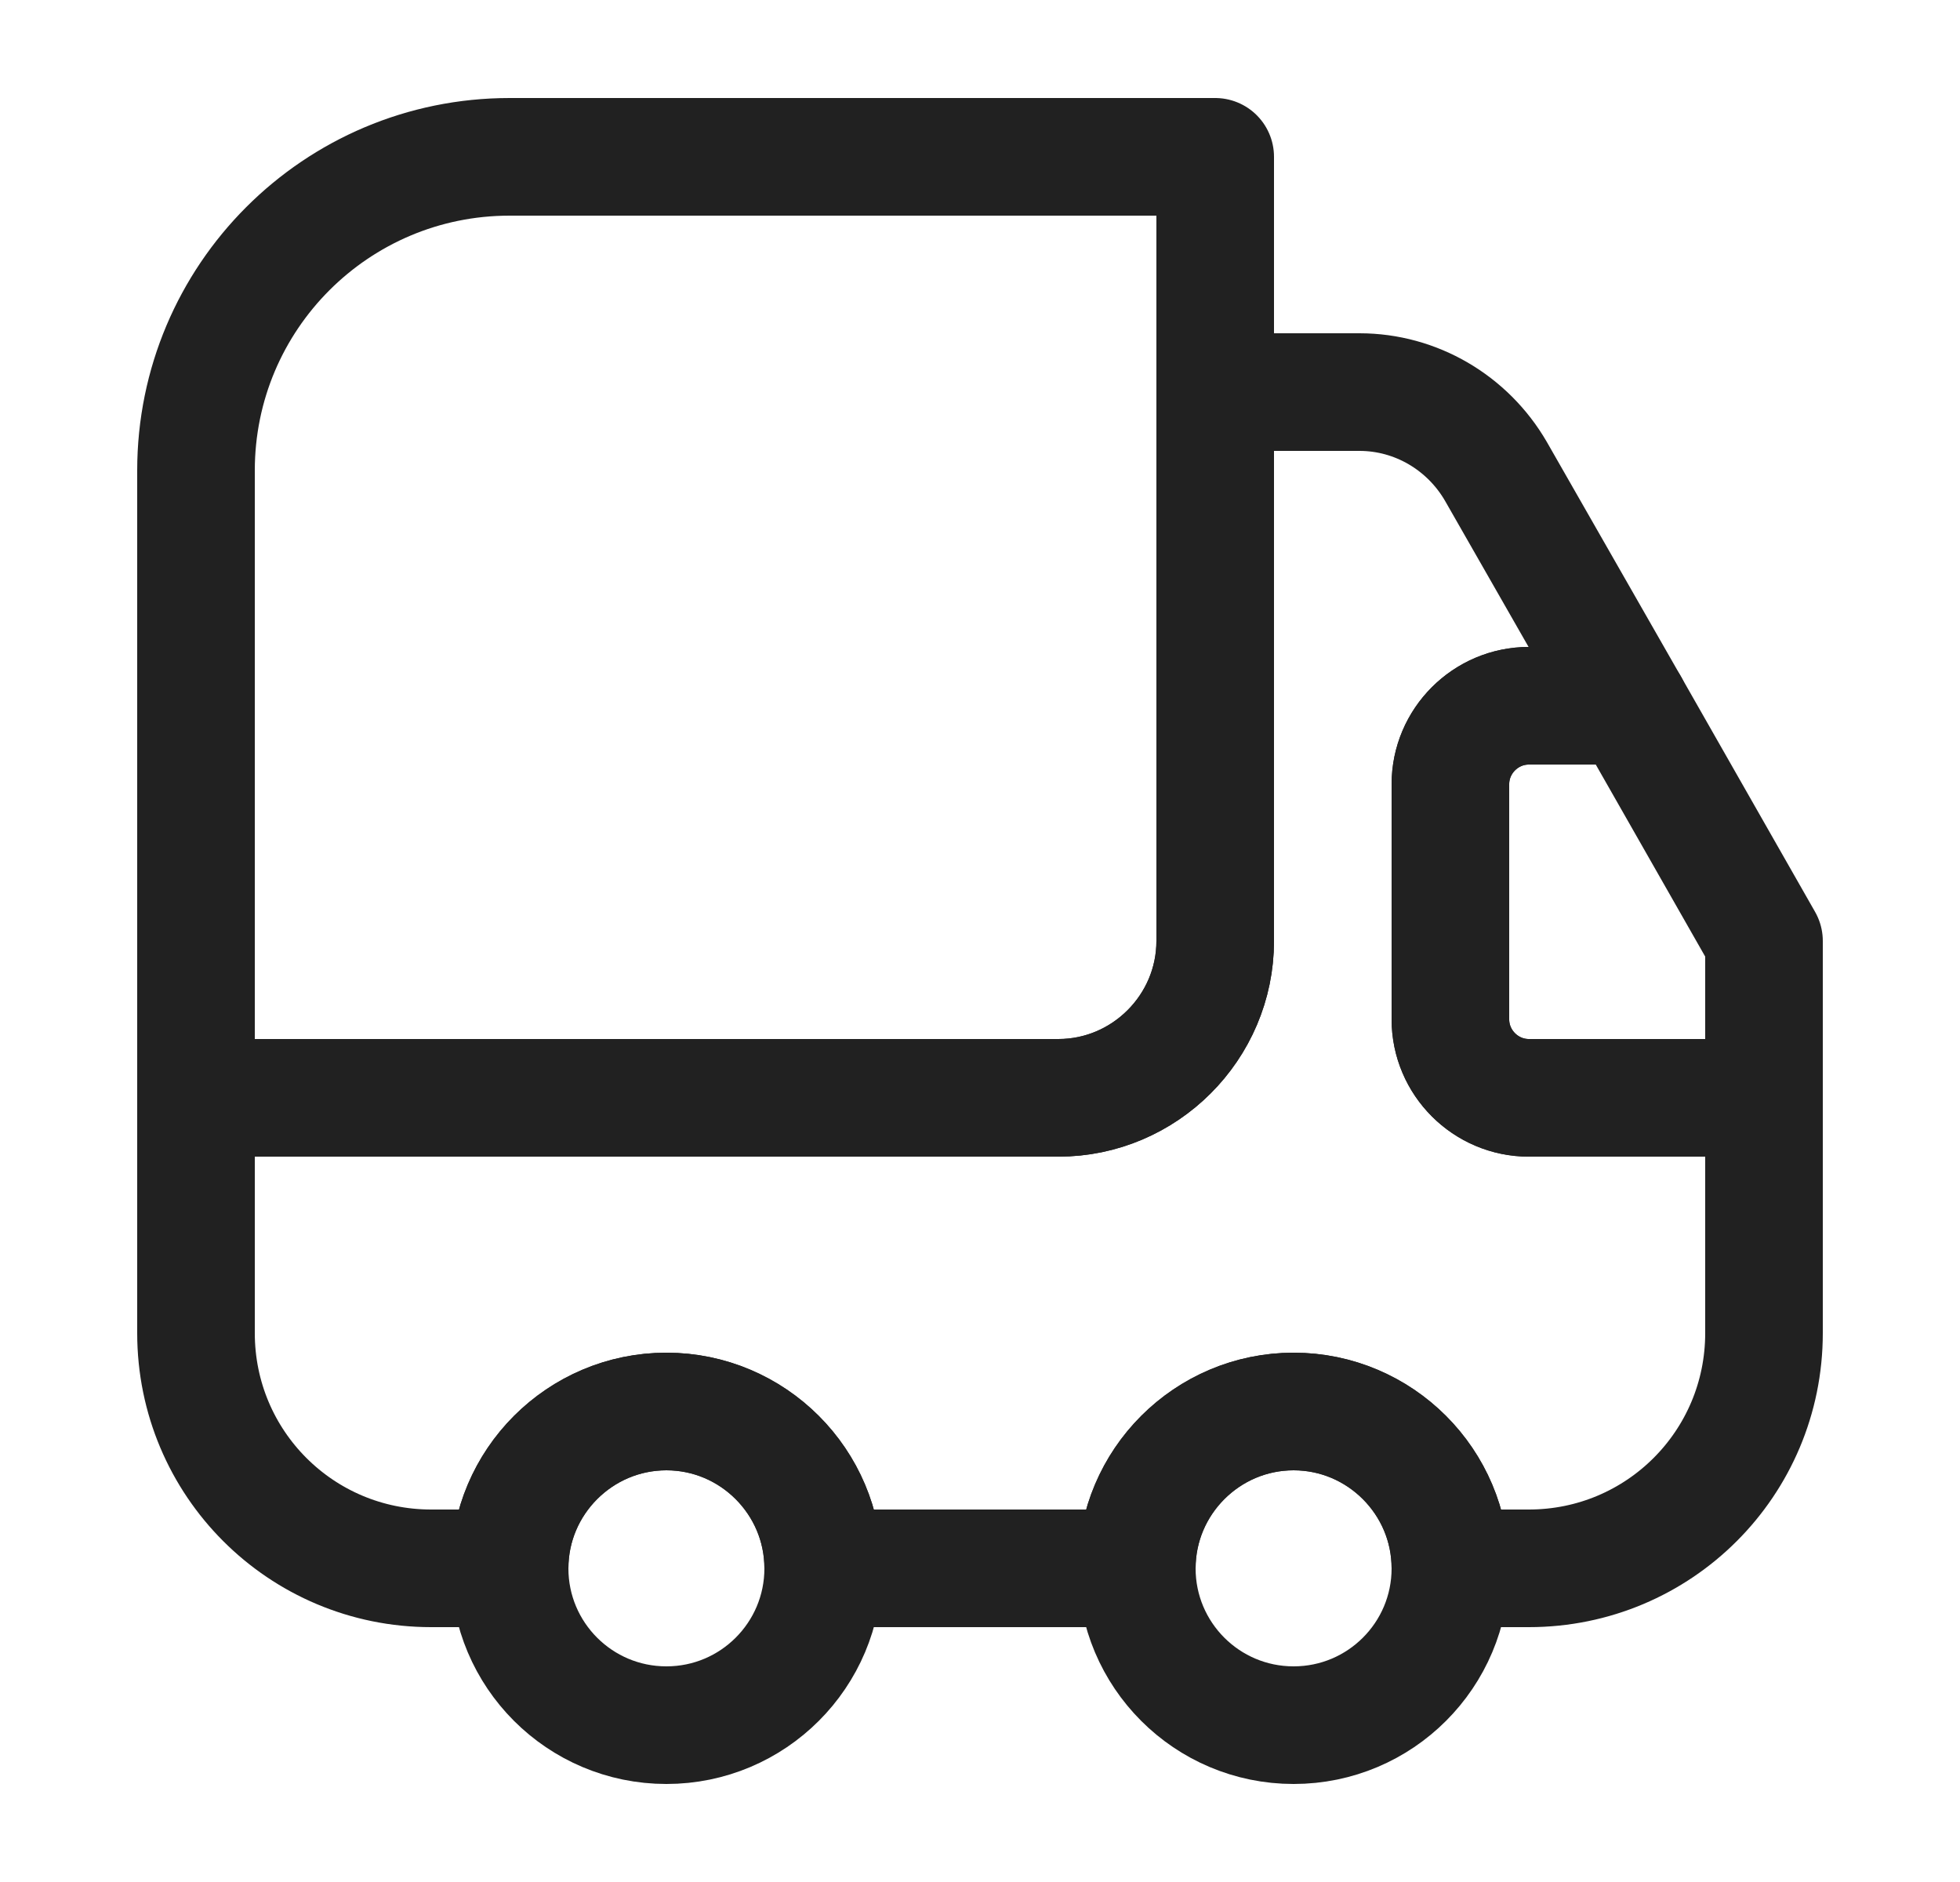<svg xmlns="http://www.w3.org/2000/svg" fill="none" viewBox="0 0 25 24" height="24" width="25">
<g id="vuesax/linear/group">
<g id="group">
<path stroke-linejoin="round" stroke-linecap="round" stroke-width="1.5" stroke="#212121" d="M15.5 2V12C15.5 13.1 14.6 14 13.5 14H2.5V6C2.5 3.79 4.29 2 6.5 2H15.5Z" id="Vector"></path>
<path stroke-linejoin="round" stroke-linecap="round" stroke-width="1.5" stroke="#212121" d="M22.5 14V17C22.5 18.66 21.16 20 19.5 20H18.5C18.5 18.9 17.6 18 16.5 18C15.4 18 14.5 18.9 14.5 20H10.5C10.5 18.9 9.6 18 8.5 18C7.4 18 6.5 18.9 6.5 20H5.5C3.84 20 2.5 18.66 2.5 17V14H13.5C14.6 14 15.5 13.1 15.5 12V5H17.34C18.06 5 18.72 5.39 19.08 6.01L20.79 9H19.5C18.95 9 18.5 9.45 18.5 10V13C18.5 13.55 18.95 14 19.5 14H22.5Z" id="Vector_2"></path>
<path stroke-linejoin="round" stroke-linecap="round" stroke-width="1.5" stroke="#212121" d="M8.5 22C9.605 22 10.5 21.105 10.5 20C10.5 18.895 9.605 18 8.5 18C7.395 18 6.5 18.895 6.5 20C6.5 21.105 7.395 22 8.5 22Z" id="Vector_3"></path>
<path stroke-linejoin="round" stroke-linecap="round" stroke-width="1.5" stroke="#212121" d="M16.5 22C17.605 22 18.5 21.105 18.5 20C18.5 18.895 17.605 18 16.5 18C15.395 18 14.5 18.895 14.5 20C14.5 21.105 15.395 22 16.5 22Z" id="Vector_4"></path>
<path stroke-linejoin="round" stroke-linecap="round" stroke-width="1.5" stroke="#212121" d="M22.5 12V14H19.5C18.95 14 18.5 13.55 18.5 13V10C18.5 9.45 18.95 9 19.5 9H20.79L22.5 12Z" id="Vector_5"></path>
</g>
</g>
</svg>

